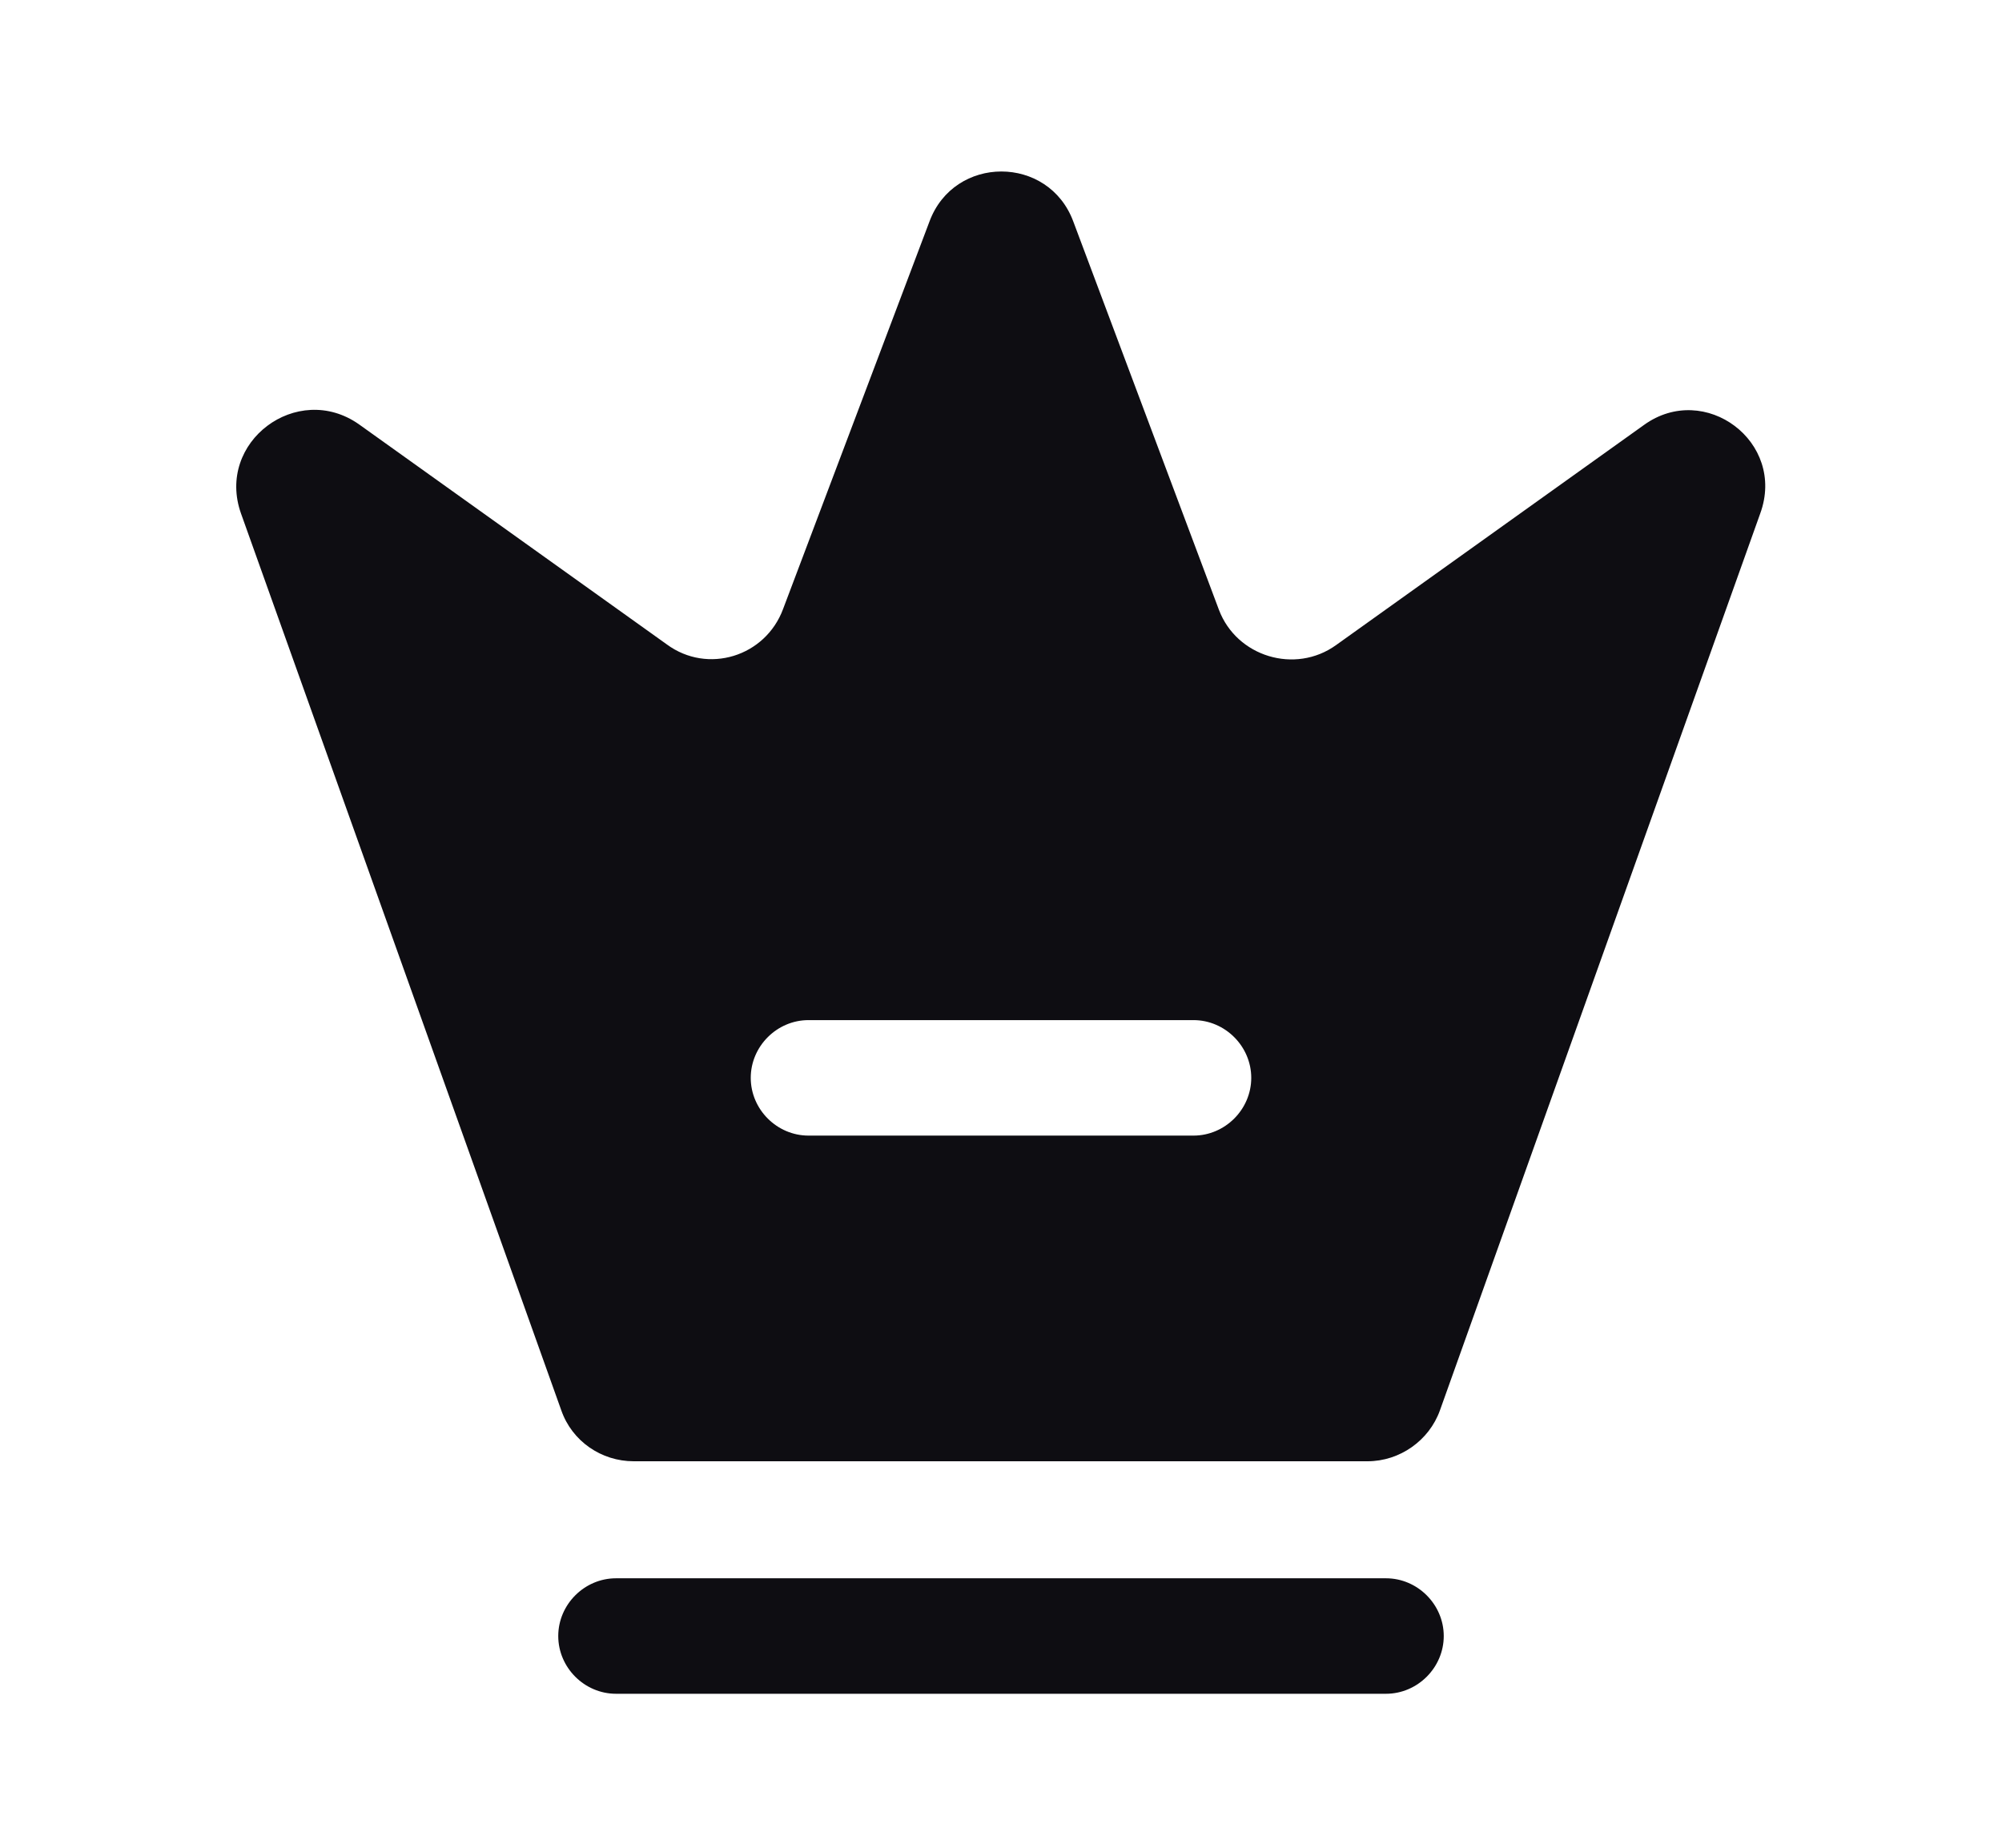 <svg width="13" height="12" viewBox="0 0 13 12" fill="none" xmlns="http://www.w3.org/2000/svg">
<path d="M9 11H4C3.795 11 3.625 10.83 3.625 10.625C3.625 10.42 3.795 10.25 4 10.25H9C9.205 10.25 9.375 10.42 9.375 10.625C9.375 10.83 9.205 11 9 11Z" fill="#0E0D12"/>
<path d="M10.675 2.76L8.675 4.19C8.41 4.38 8.03 4.265 7.915 3.96L6.97 1.44C6.81 1.005 6.195 1.005 6.035 1.44L5.085 3.955C4.97 4.265 4.595 4.38 4.33 4.185L2.33 2.755C1.93 2.475 1.4 2.87 1.565 3.335L3.645 9.16C3.715 9.36 3.905 9.49 4.115 9.49H8.88C9.09 9.49 9.28 9.355 9.35 9.16L11.43 3.335C11.6 2.87 11.07 2.475 10.675 2.76ZM7.75 7.375H5.25C5.045 7.375 4.875 7.205 4.875 7C4.875 6.795 5.045 6.625 5.25 6.625H7.75C7.955 6.625 8.125 6.795 8.125 7C8.125 7.205 7.955 7.375 7.75 7.375Z" fill="#0E0D12"/>
</svg>
